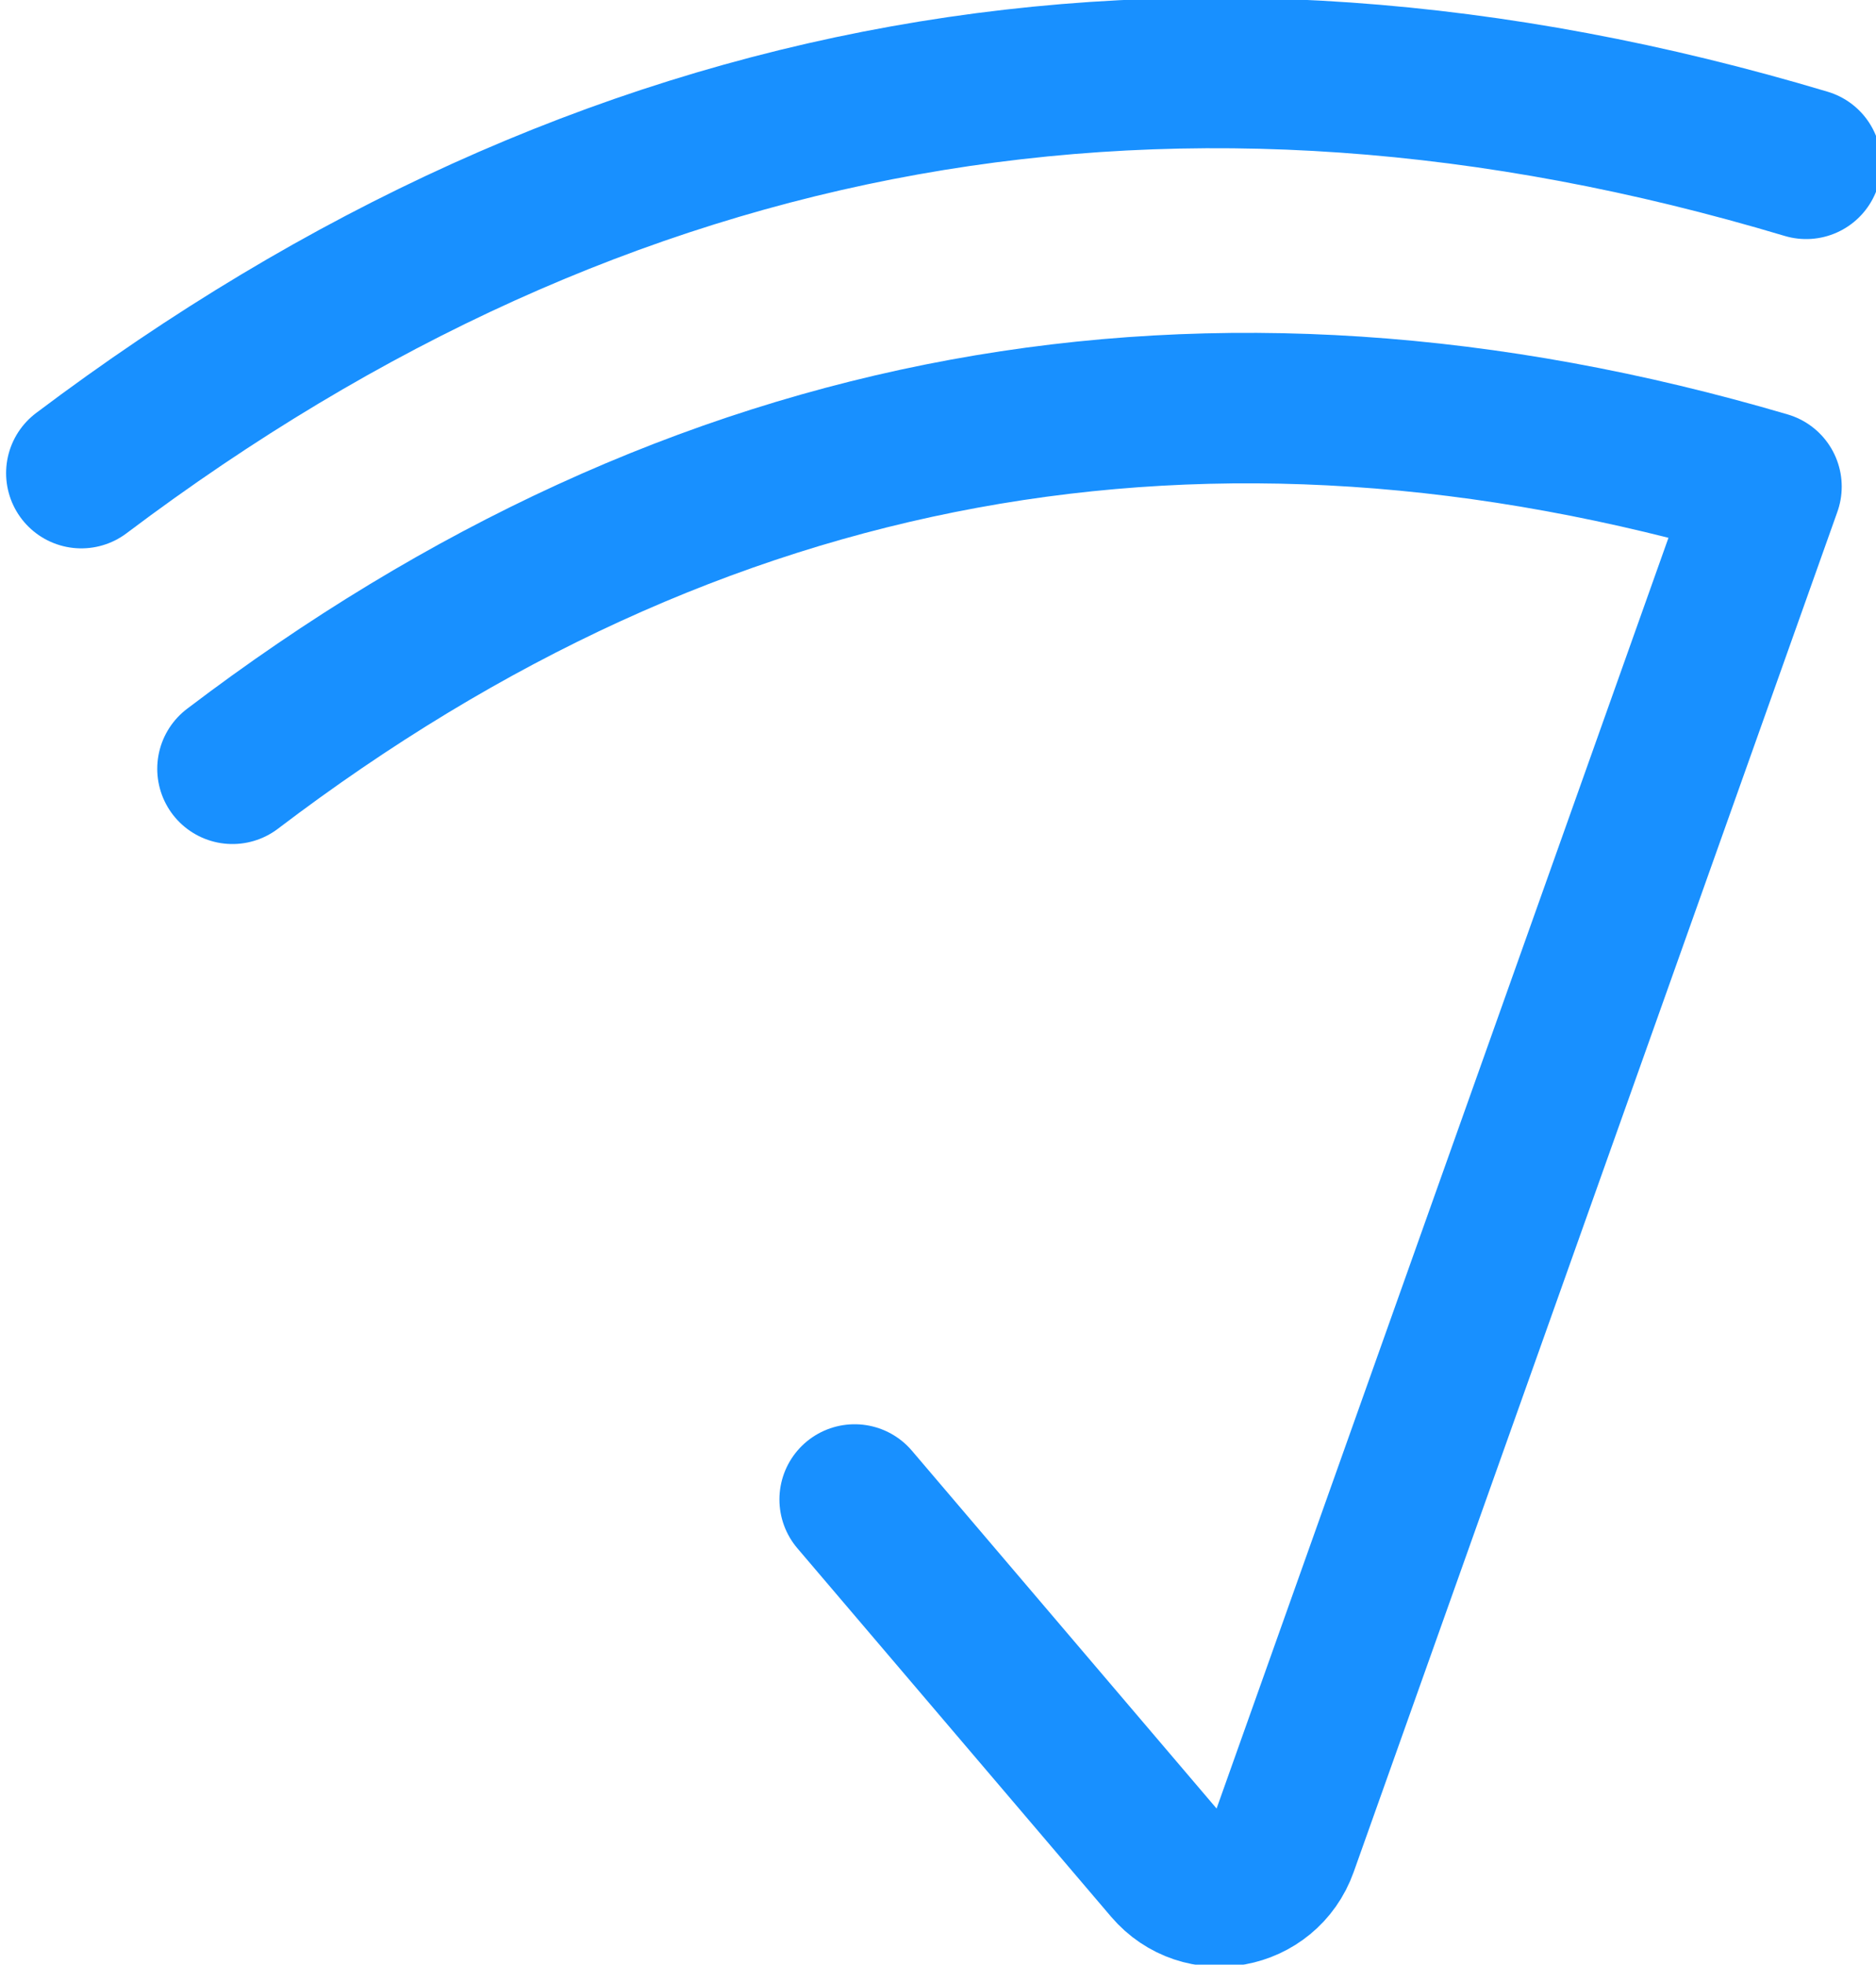 <?xml version="1.0" encoding="UTF-8" standalone="no"?>
<!-- Created with Inkscape (http://www.inkscape.org/) -->

<svg
   xmlns:dc="http://purl.org/dc/elements/1.1/"
   xmlns:cc="http://creativecommons.org/ns#"
   xmlns:rdf="http://www.w3.org/1999/02/22-rdf-syntax-ns#"
   xmlns:svg="http://www.w3.org/2000/svg"
   xmlns="http://www.w3.org/2000/svg"
   xmlns:sodipodi="http://sodipodi.sourceforge.net/DTD/sodipodi-0.dtd"
   xmlns:inkscape="http://www.inkscape.org/namespaces/inkscape"
   width="52.823mm"
   height="55.306mm"
   viewBox="0 0 52.823 55.306"
   version="1.1"
   id="svg8"
   inkscape:version="0.92.4 (5da689c313, 2019-01-14)"
   sodipodi:docname="logo_blue.svg">
  <defs
     id="defs2" />
  <sodipodi:namedview
     id="base"
     pagecolor="#ffffff"
     bordercolor="#666666"
     borderopacity="1.0"
     inkscape:pageopacity="0.0"
     inkscape:pageshadow="2"
     inkscape:zoom="1.4"
     inkscape:cx="-104.2733"
     inkscape:cy="91.788839"
     inkscape:document-units="mm"
     inkscape:current-layer="layer1"
     showgrid="false"
     fit-margin-top="0"
     fit-margin-left="0"
     fit-margin-right="0"
     fit-margin-bottom="0"
     inkscape:window-width="2560"
     inkscape:window-height="1361"
     inkscape:window-x="1341"
     inkscape:window-y="354"
     inkscape:window-maximized="1" />
  <g
     inkscape:label="Layer 1"
     inkscape:groupmode="layer"
     id="layer1"
     transform="translate(-52.964,-61.46)">
    <g
       transform="matrix(0.353,0,0,-0.353,-182.553,119.244)"
       inkscape:label="ink_ext_XXXXXX"
       id="g10"
       style="fill:none;fill-opacity:1;stroke:#1890ff;stroke-opacity:1">
      <g
         id="g10-9"
         inkscape:label="ink_ext_XXXXXX"
         transform="translate(-235.221,-254.394)"
         style="fill:none;fill-opacity:1;stroke:#1890ff;stroke-opacity:1">
        <g
           id="g12-5"
           transform="scale(0.1)"
           style="fill:none;fill-opacity:1;stroke:#1890ff;stroke-opacity:1">
          <g
             id="g859"
             style="fill:none;fill-opacity:1;stroke:#1890ff;stroke-opacity:1">
            <path
               id="path34"
               style="fill:none;fill-opacity:1;stroke:#1890ff;stroke-width:120;stroke-linecap:round;stroke-linejoin:round;stroke-miterlimit:10;stroke-dasharray:none;stroke-opacity:1"
               d="m 10464.786,4050.23 c -500.19,149.67 -958.8,67.45 -1375.84,-246.66"
               inkscape:connector-curvature="0" />
            <path
               id="path36"
               style="fill:none;fill-opacity:1;stroke:#1890ff;stroke-width:120;stroke-linecap:round;stroke-linejoin:round;stroke-miterlimit:10;stroke-dasharray:none;stroke-opacity:1"
               d="m 9705.786,2985.08 250.16,-293.73 c 26.77,-31.45 77.56,-22.11 91.39,16.8 l 385.8,1084.66 c -445.8,131.23 -853.67,56.23 -1223.63,-225.02"
               inkscape:connector-curvature="0" />
          </g>
        </g>
      </g>
    </g>
  </g>
</svg>
